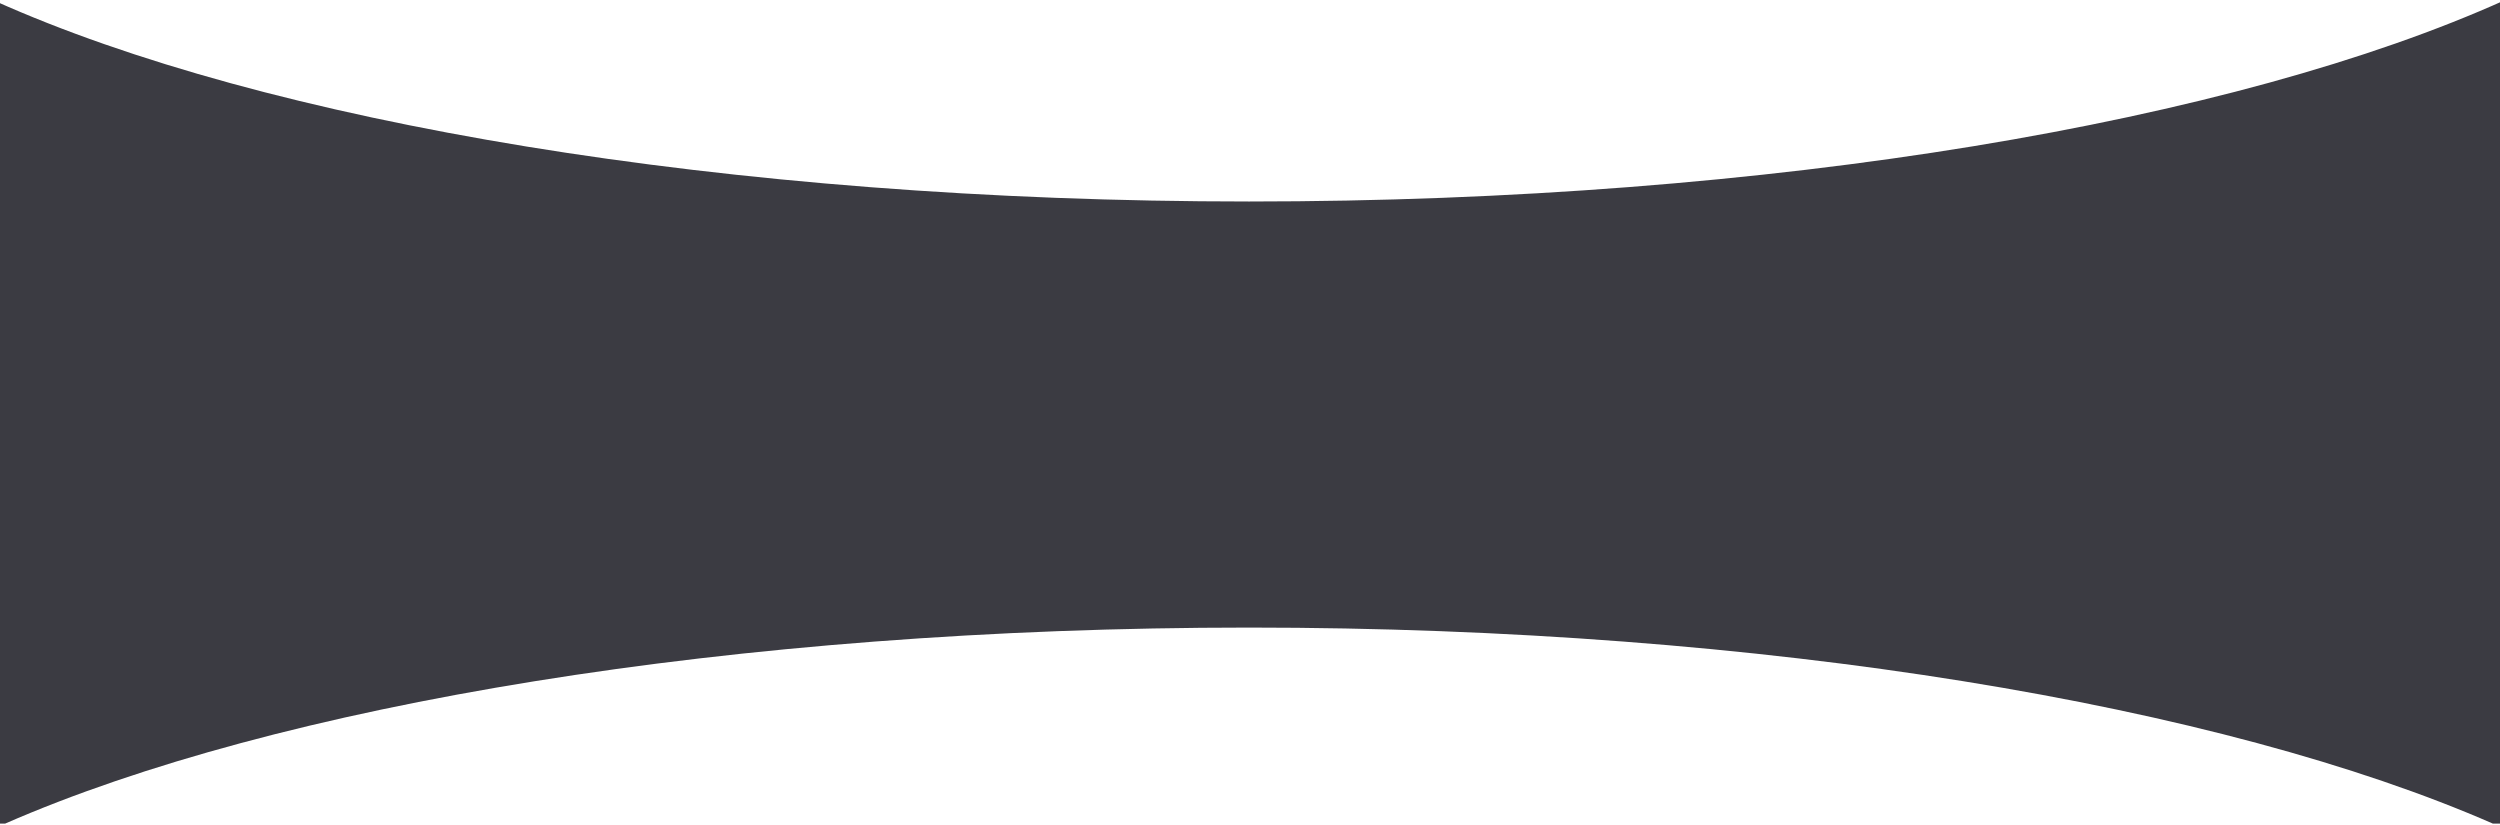 <svg width="1440" height="475" viewBox="0 0 1440 475" fill="none" xmlns="http://www.w3.org/2000/svg">
<path fill-rule="evenodd" clip-rule="evenodd" d="M-3 474.398V0.518C152.173 70.157 417.8 116.066 719.424 116.066C1021.8 116.066 1287.99 69.929 1443 0V474.398H1435.9C1279.94 406.237 1017.23 361.483 719.424 361.483C421.618 361.483 158.903 406.237 2.945 474.398H-3Z" fill="#3B3B42"/>
</svg>
